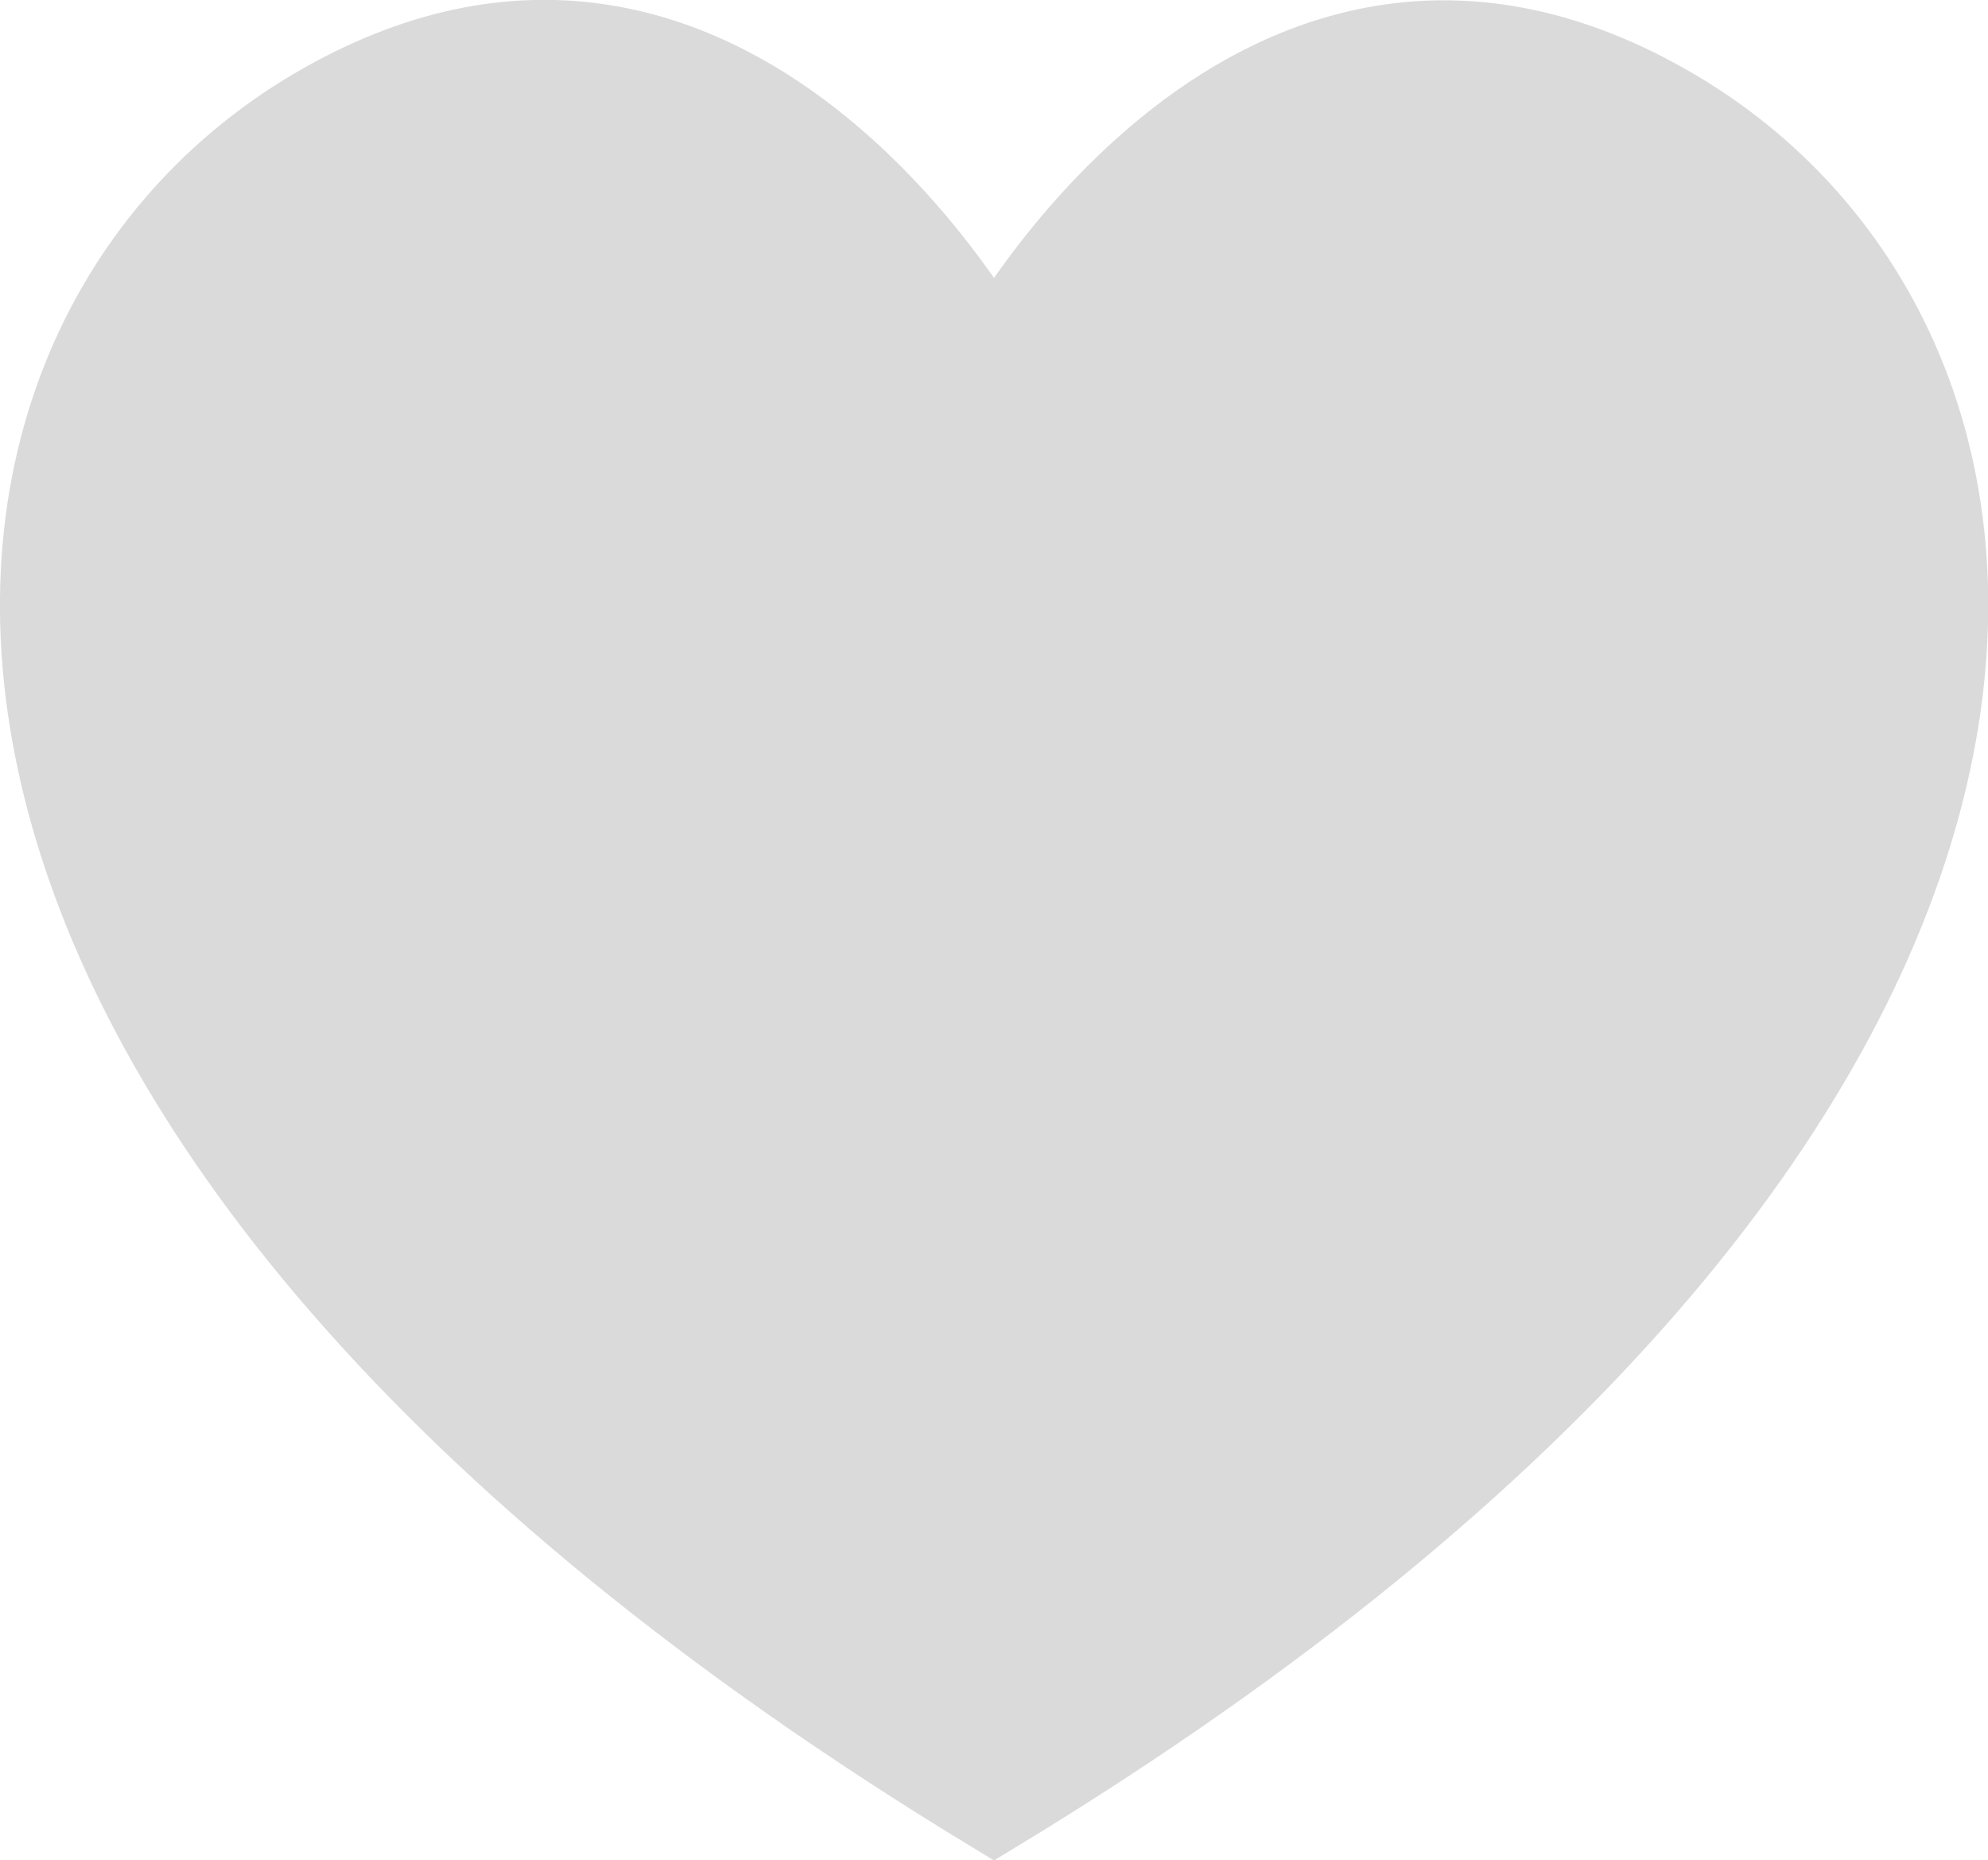 <?xml version="1.0" encoding="utf-8"?>
<!-- Generator: Adobe Illustrator 23.1.1, SVG Export Plug-In . SVG Version: 6.00 Build 0)  -->
<svg version="1.1" id="レイヤー_1" xmlns="http://www.w3.org/2000/svg" xmlns:xlink="http://www.w3.org/1999/xlink" x="0px"
	 y="0px" viewBox="0 0 23.3 21.8" style="enable-background:new 0 0 23.3 21.8;" xml:space="preserve">
<style type="text/css">
	.st0{clip-path:url(#SVGID_2_);fill:#dadada;}
	.st1{clip-path:url(#SVGID_2_);fill:none;stroke:#dadada;stroke-miterlimit:10;}
</style>
<g>
	<defs>
		<rect id="SVGID_1_" y="0" width="23.3" height="21.8"/>
	</defs>
	<clipPath id="SVGID_2_">
		<use xlink:href="#SVGID_1_"  style="overflow:visible;"/>
	</clipPath>
	<path class="st0" d="M11.65,21.22c13.5-8.19,12.83-17.04,7.97-19.91c-4.87-2.88-7.97,2.88-7.97,2.88S8.55-1.57,3.69,1.3
		C-1.18,4.18-1.85,13.03,11.65,21.22"/>
	<path class="st1" d="M11.65,21.22c13.5-8.19,12.83-17.04,7.97-19.91c-4.87-2.88-7.97,2.88-7.97,2.88S8.55-1.57,3.69,1.3
		C-1.18,4.18-1.85,13.03,11.65,21.22z"/>
</g>
</svg>
